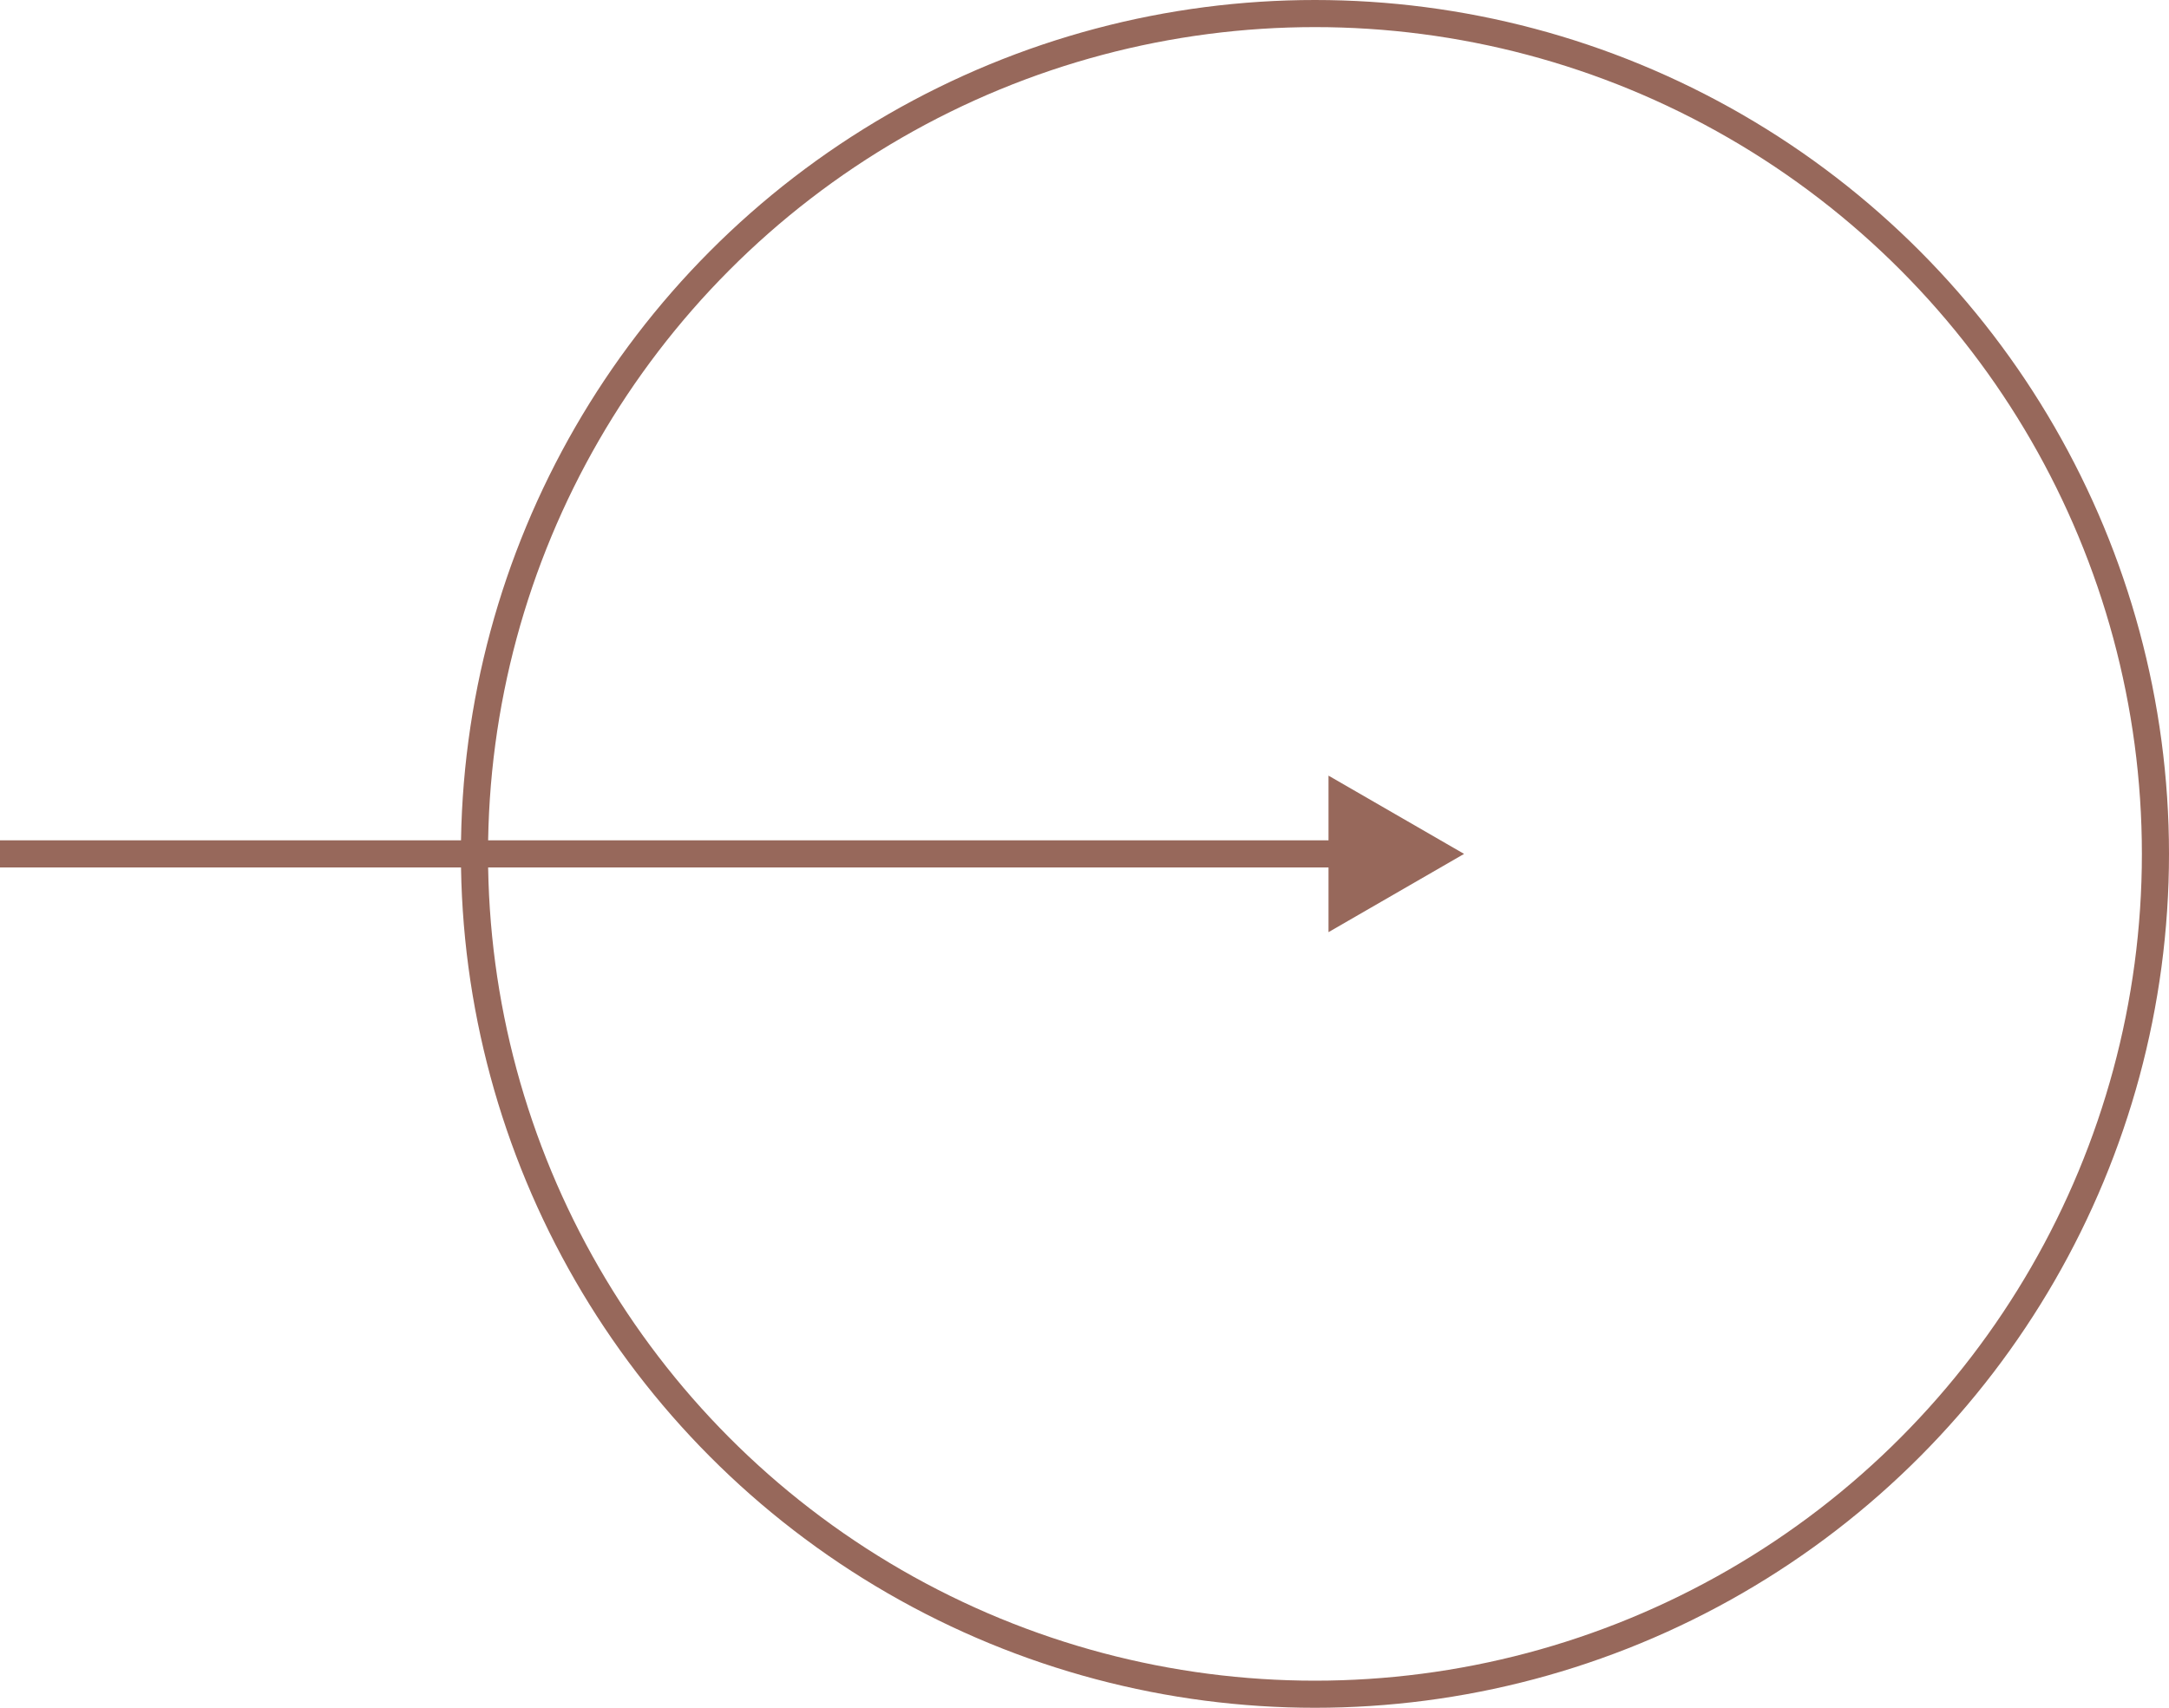 <?xml version="1.0" encoding="UTF-8"?> <svg xmlns="http://www.w3.org/2000/svg" width="80" height="63" viewBox="0 0 80 63" fill="none"> <circle cx="48.5" cy="31.5" r="31" stroke="#97685B"></circle> <path d="M54 31.5L49 28.613L49 34.387L54 31.5ZM-4.37114e-08 32L49.5 32L49.5 31L4.37114e-08 31L-4.37114e-08 32Z" fill="#97685B"></path> </svg> 